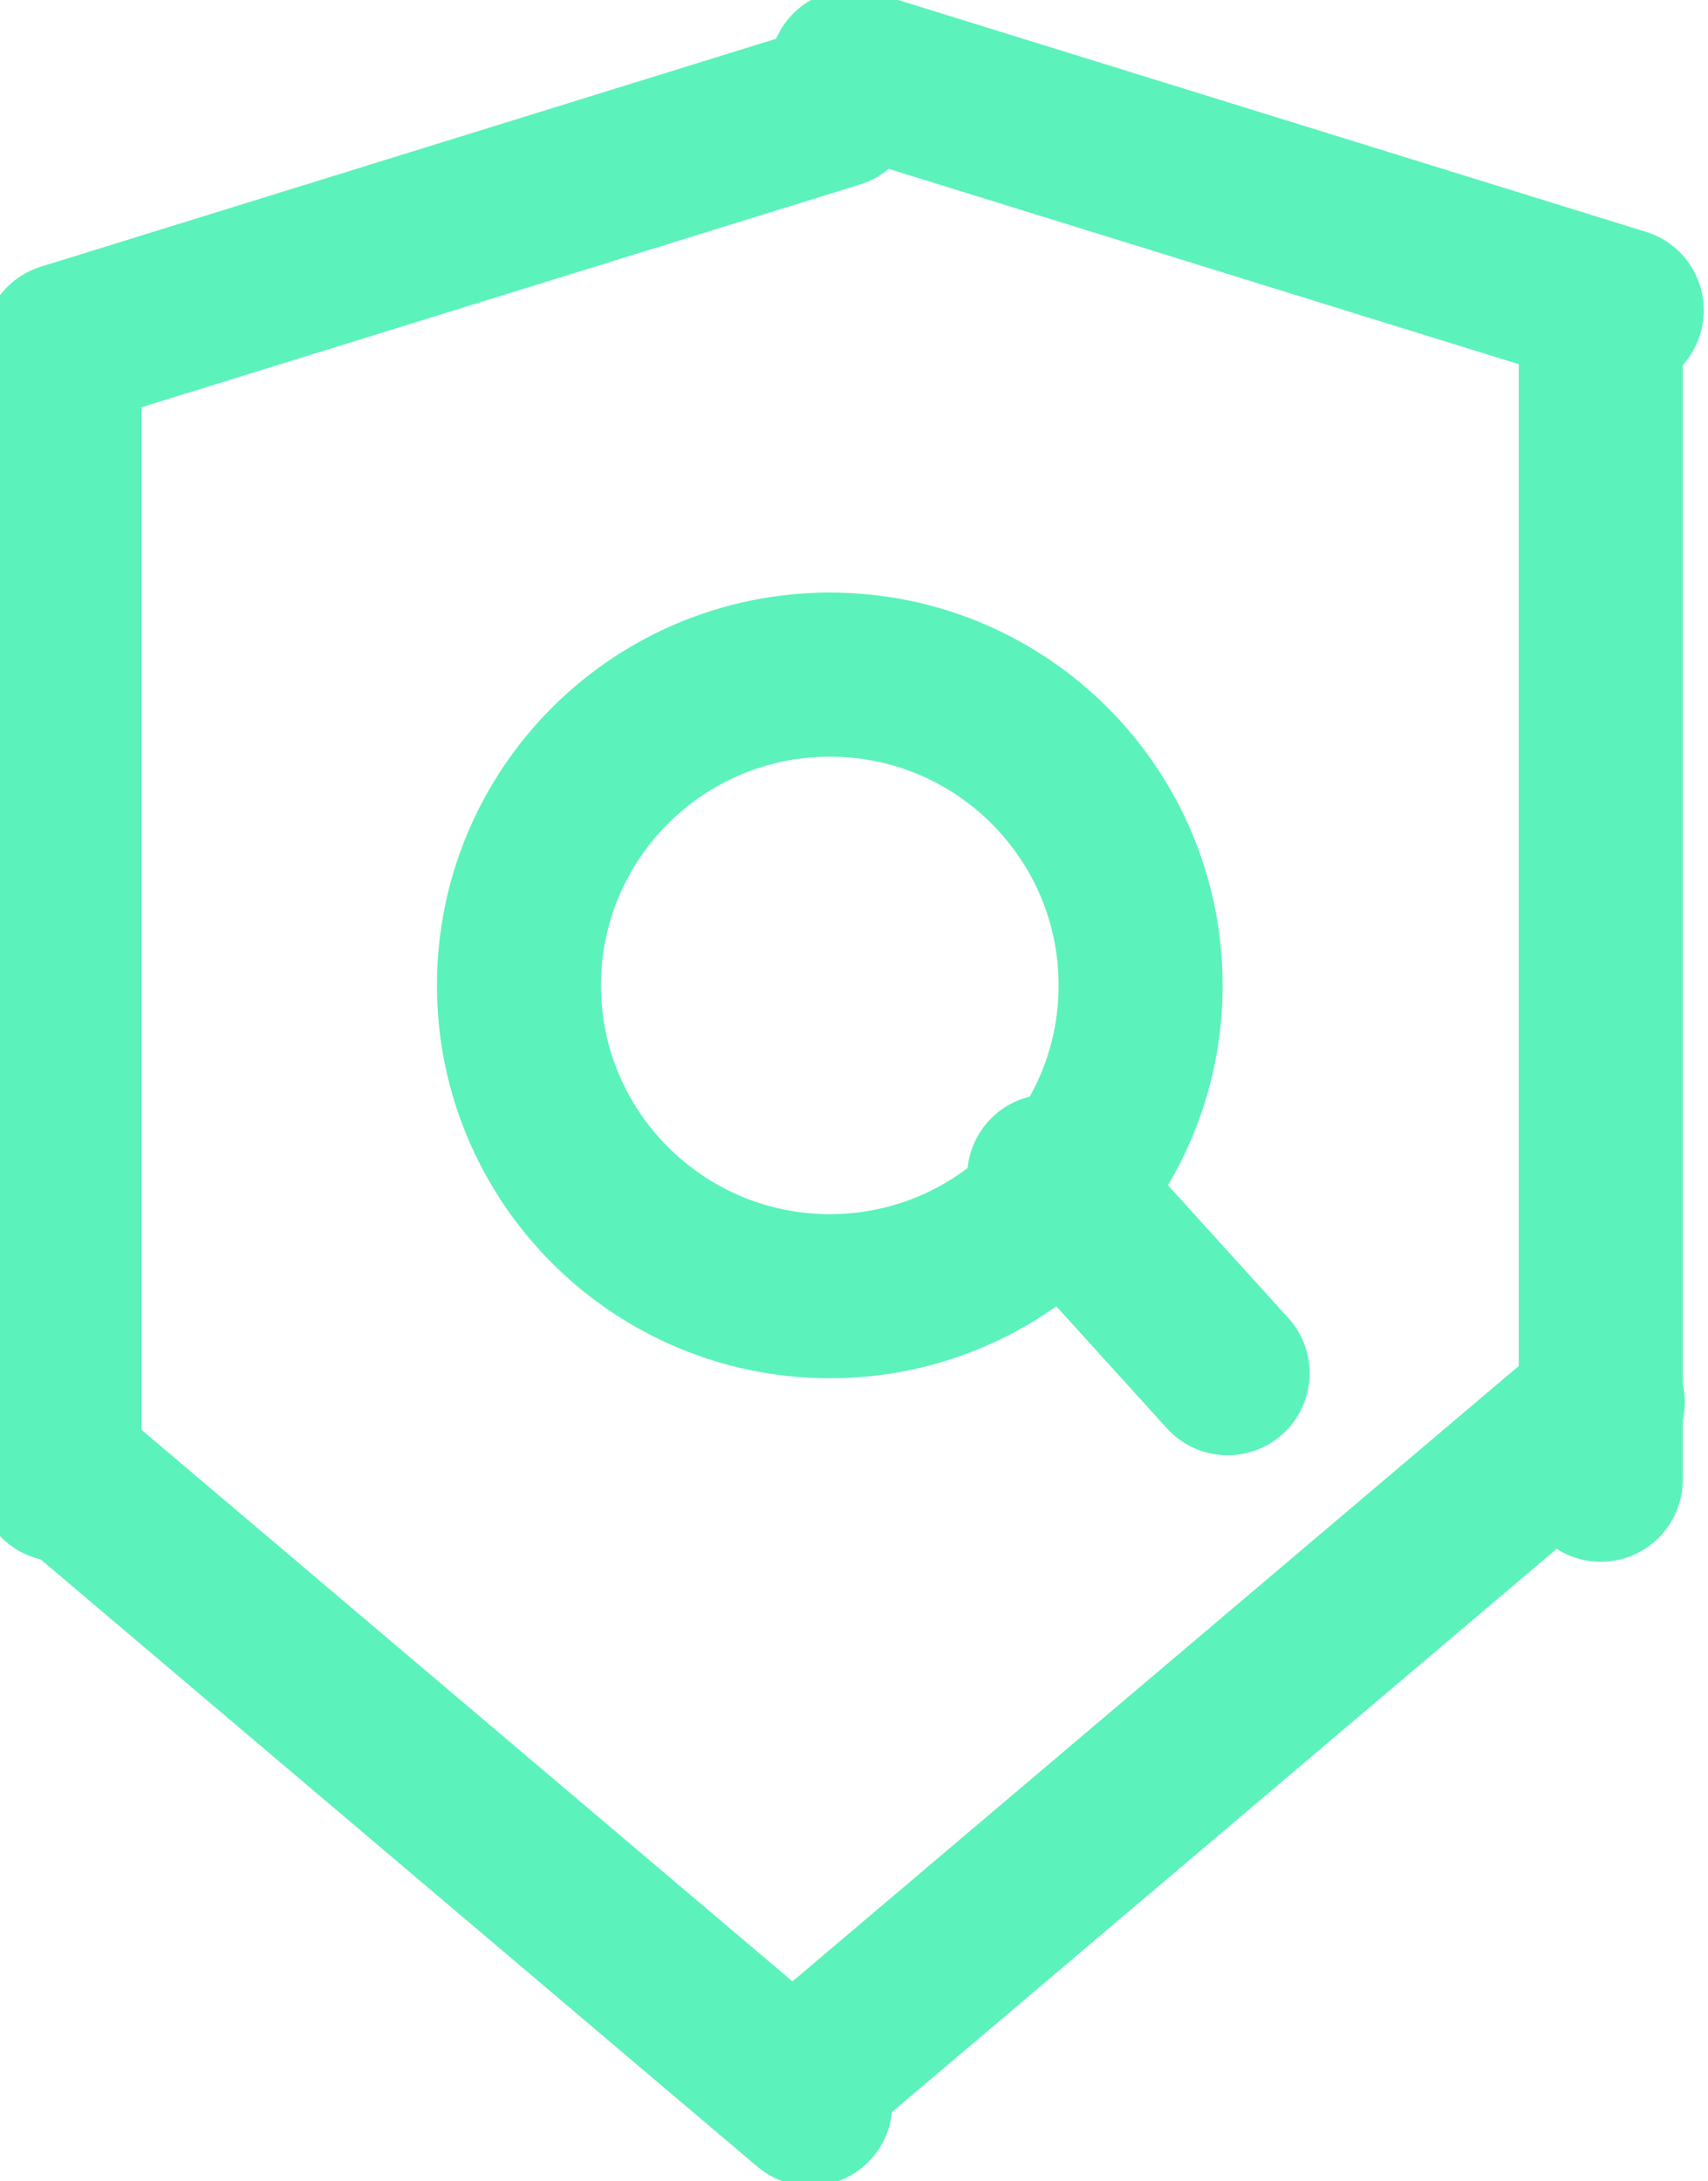 <?xml version="1.0" encoding="UTF-8" standalone="no"?>
<!DOCTYPE svg PUBLIC "-//W3C//DTD SVG 1.1//EN" "http://www.w3.org/Graphics/SVG/1.1/DTD/svg11.dtd">
<svg width="100%" height="100%" viewBox="0 0 123 157" version="1.1" xmlns="http://www.w3.org/2000/svg" xmlns:xlink="http://www.w3.org/1999/xlink" xml:space="preserve" xmlns:serif="http://www.serif.com/" style="fill-rule:evenodd;clip-rule:evenodd;stroke-linecap:round;stroke-linejoin:round;stroke-miterlimit:10;">
    <g transform="matrix(1,0,0,1,-54321.4,-5907.41)">
        <g transform="matrix(8.333,0,0,8.333,31597.4,0)">
            <g transform="matrix(1.904,2.1,-2.1,1.904,1431.88,-1791.17)">
                <path d="M965.086,253.975L965.896,253.975" style="fill:none;fill-rule:nonzero;stroke:rgb(92,242,187);stroke-width:0.5px;"/>
            </g>
            <g transform="matrix(-2.708,0.838,-0.838,-2.708,5549.87,582.409)">
                <path d="M962.177,250.694L964.637,250.693" style="fill:none;fill-rule:nonzero;stroke:rgb(92,242,187);stroke-width:0.5px;"/>
            </g>
            <g transform="matrix(0,2.835,-2.835,0,3444.1,-2011.08)">
                <path d="M960.521,252.768L963.943,252.768" style="fill:none;fill-rule:nonzero;stroke:rgb(92,242,187);stroke-width:0.5px;"/>
            </g>
            <g transform="matrix(2.163,1.832,-1.832,2.163,1114.84,-1593.28)">
                <path d="M961.867,255.474L964.947,255.474" style="fill:none;fill-rule:nonzero;stroke:rgb(92,242,187);stroke-width:0.5px;"/>
            </g>
            <g transform="matrix(2.708,0.838,-0.838,2.708,332.488,-777.616)">
                <path d="M964.527,250.693L966.986,250.694" style="fill:none;fill-rule:nonzero;stroke:rgb(92,242,187);stroke-width:0.5px;"/>
            </g>
            <g transform="matrix(0,2.835,-2.835,0,3457.42,-2024.4)">
                <path d="M965.22,252.768L968.642,252.768" style="fill:none;fill-rule:nonzero;stroke:rgb(92,242,187);stroke-width:0.5px;"/>
            </g>
            <g transform="matrix(-2.163,1.832,-1.832,-2.163,5294.47,-492.824)">
                <path d="M964.217,255.474L967.296,255.474" style="fill:none;fill-rule:nonzero;stroke:rgb(92,242,187);stroke-width:0.5px;"/>
            </g>
            <g transform="matrix(0,2.835,-2.835,0,3451.34,-2017.16)">
                <path d="M964.582,252.026C964.059,252.026 963.635,252.45 963.635,252.973C963.635,253.497 964.059,253.921 964.582,253.921C965.104,253.921 965.529,253.497 965.529,252.973C965.529,252.45 965.104,252.026 964.582,252.026" style="fill:none;fill-rule:nonzero;stroke:rgb(92,242,187);stroke-width:0.5px;"/>
            </g>
        </g>
    </g>
</svg>
